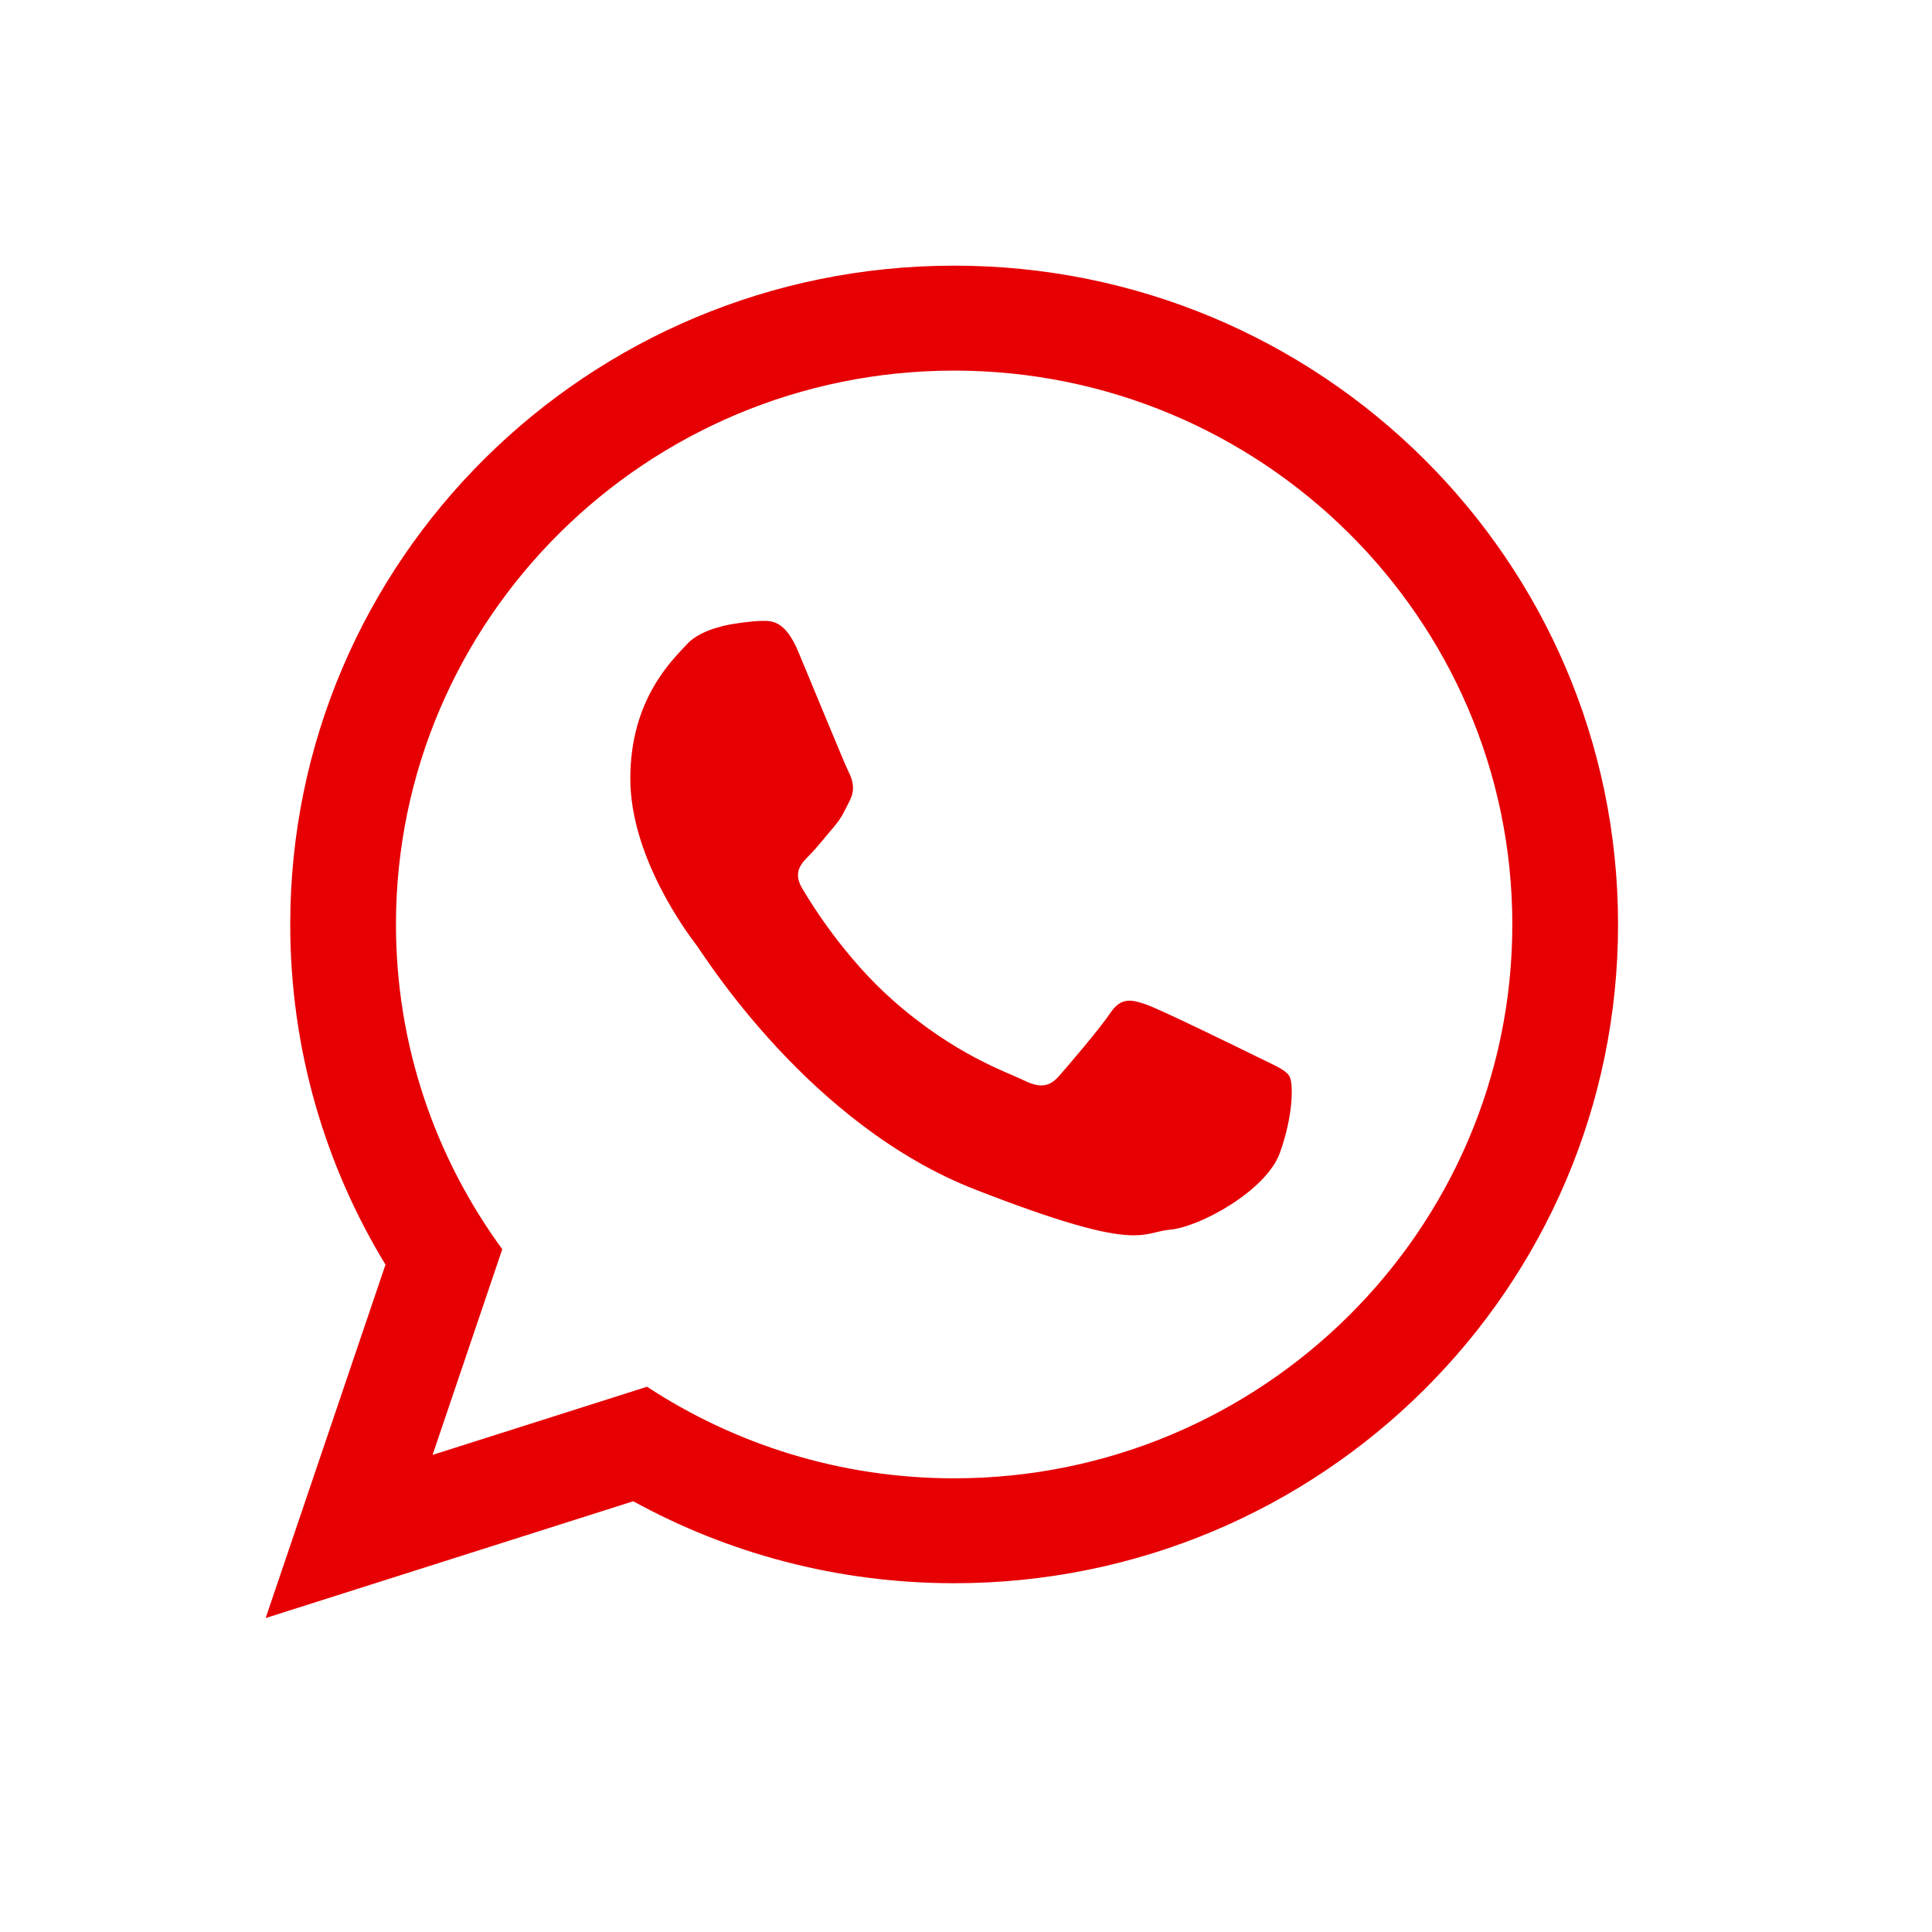 <svg width="40" height="40" viewBox="0 0 40 40" fill="none" xmlns="http://www.w3.org/2000/svg">
<rect x="0" y="0" width="40" height="40" fill="#333333" stroke="none"/>
<g clip-path="url(#clip0_201_176)">
<path d="M40 0H0V40H40V0Z" fill="white"/>
<path fill-rule="evenodd" clip-rule="evenodd" d="M26.696 22.282C26.611 22.142 26.386 22.058 26.05 21.891C25.713 21.724 24.056 20.915 23.748 20.804C23.439 20.693 23.213 20.636 22.989 20.971C22.765 21.305 22.119 22.058 21.922 22.282C21.726 22.505 21.529 22.532 21.192 22.365C20.855 22.198 19.769 21.844 18.482 20.706C17.481 19.819 16.805 18.726 16.607 18.391C16.412 18.057 16.588 17.876 16.755 17.709C16.907 17.559 17.092 17.319 17.261 17.124C17.43 16.928 17.485 16.788 17.598 16.565C17.71 16.342 17.654 16.147 17.569 15.98C17.485 15.813 16.811 14.168 16.53 13.498C16.251 12.83 15.97 12.855 15.772 12.855C15.576 12.855 15.212 12.913 15.212 12.913C15.212 12.913 14.537 12.997 14.229 13.331C13.92 13.665 13.05 14.475 13.05 16.119C13.05 17.764 14.256 19.354 14.425 19.576C14.593 19.8 16.755 23.286 20.181 24.624C23.606 25.962 23.606 25.516 24.224 25.459C24.841 25.405 26.217 24.651 26.498 23.87C26.78 23.09 26.78 22.42 26.696 22.282ZM19.755 7.673C13.381 7.673 8.198 12.816 8.198 19.14C8.198 21.648 9.015 23.972 10.399 25.864L8.956 30.122L13.396 28.711C15.221 29.908 17.407 30.607 19.755 30.607C26.126 30.607 31.311 25.462 31.311 19.14C31.311 12.816 26.126 7.673 19.755 7.673ZM33.5 19.14C33.5 26.672 27.346 32.779 19.755 32.779C17.344 32.779 15.079 32.163 13.111 31.082L5.5 33.5L7.981 26.183C6.729 24.127 6.009 21.716 6.009 19.14C6.009 11.607 12.163 5.5 19.755 5.5C27.346 5.5 33.5 11.607 33.5 19.14Z" fill="#E60004"/>
</g>
<defs>
<clipPath id="clip0_201_176">
<rect width="40" height="40" fill="white"/>
</clipPath>
</defs>
</svg>
